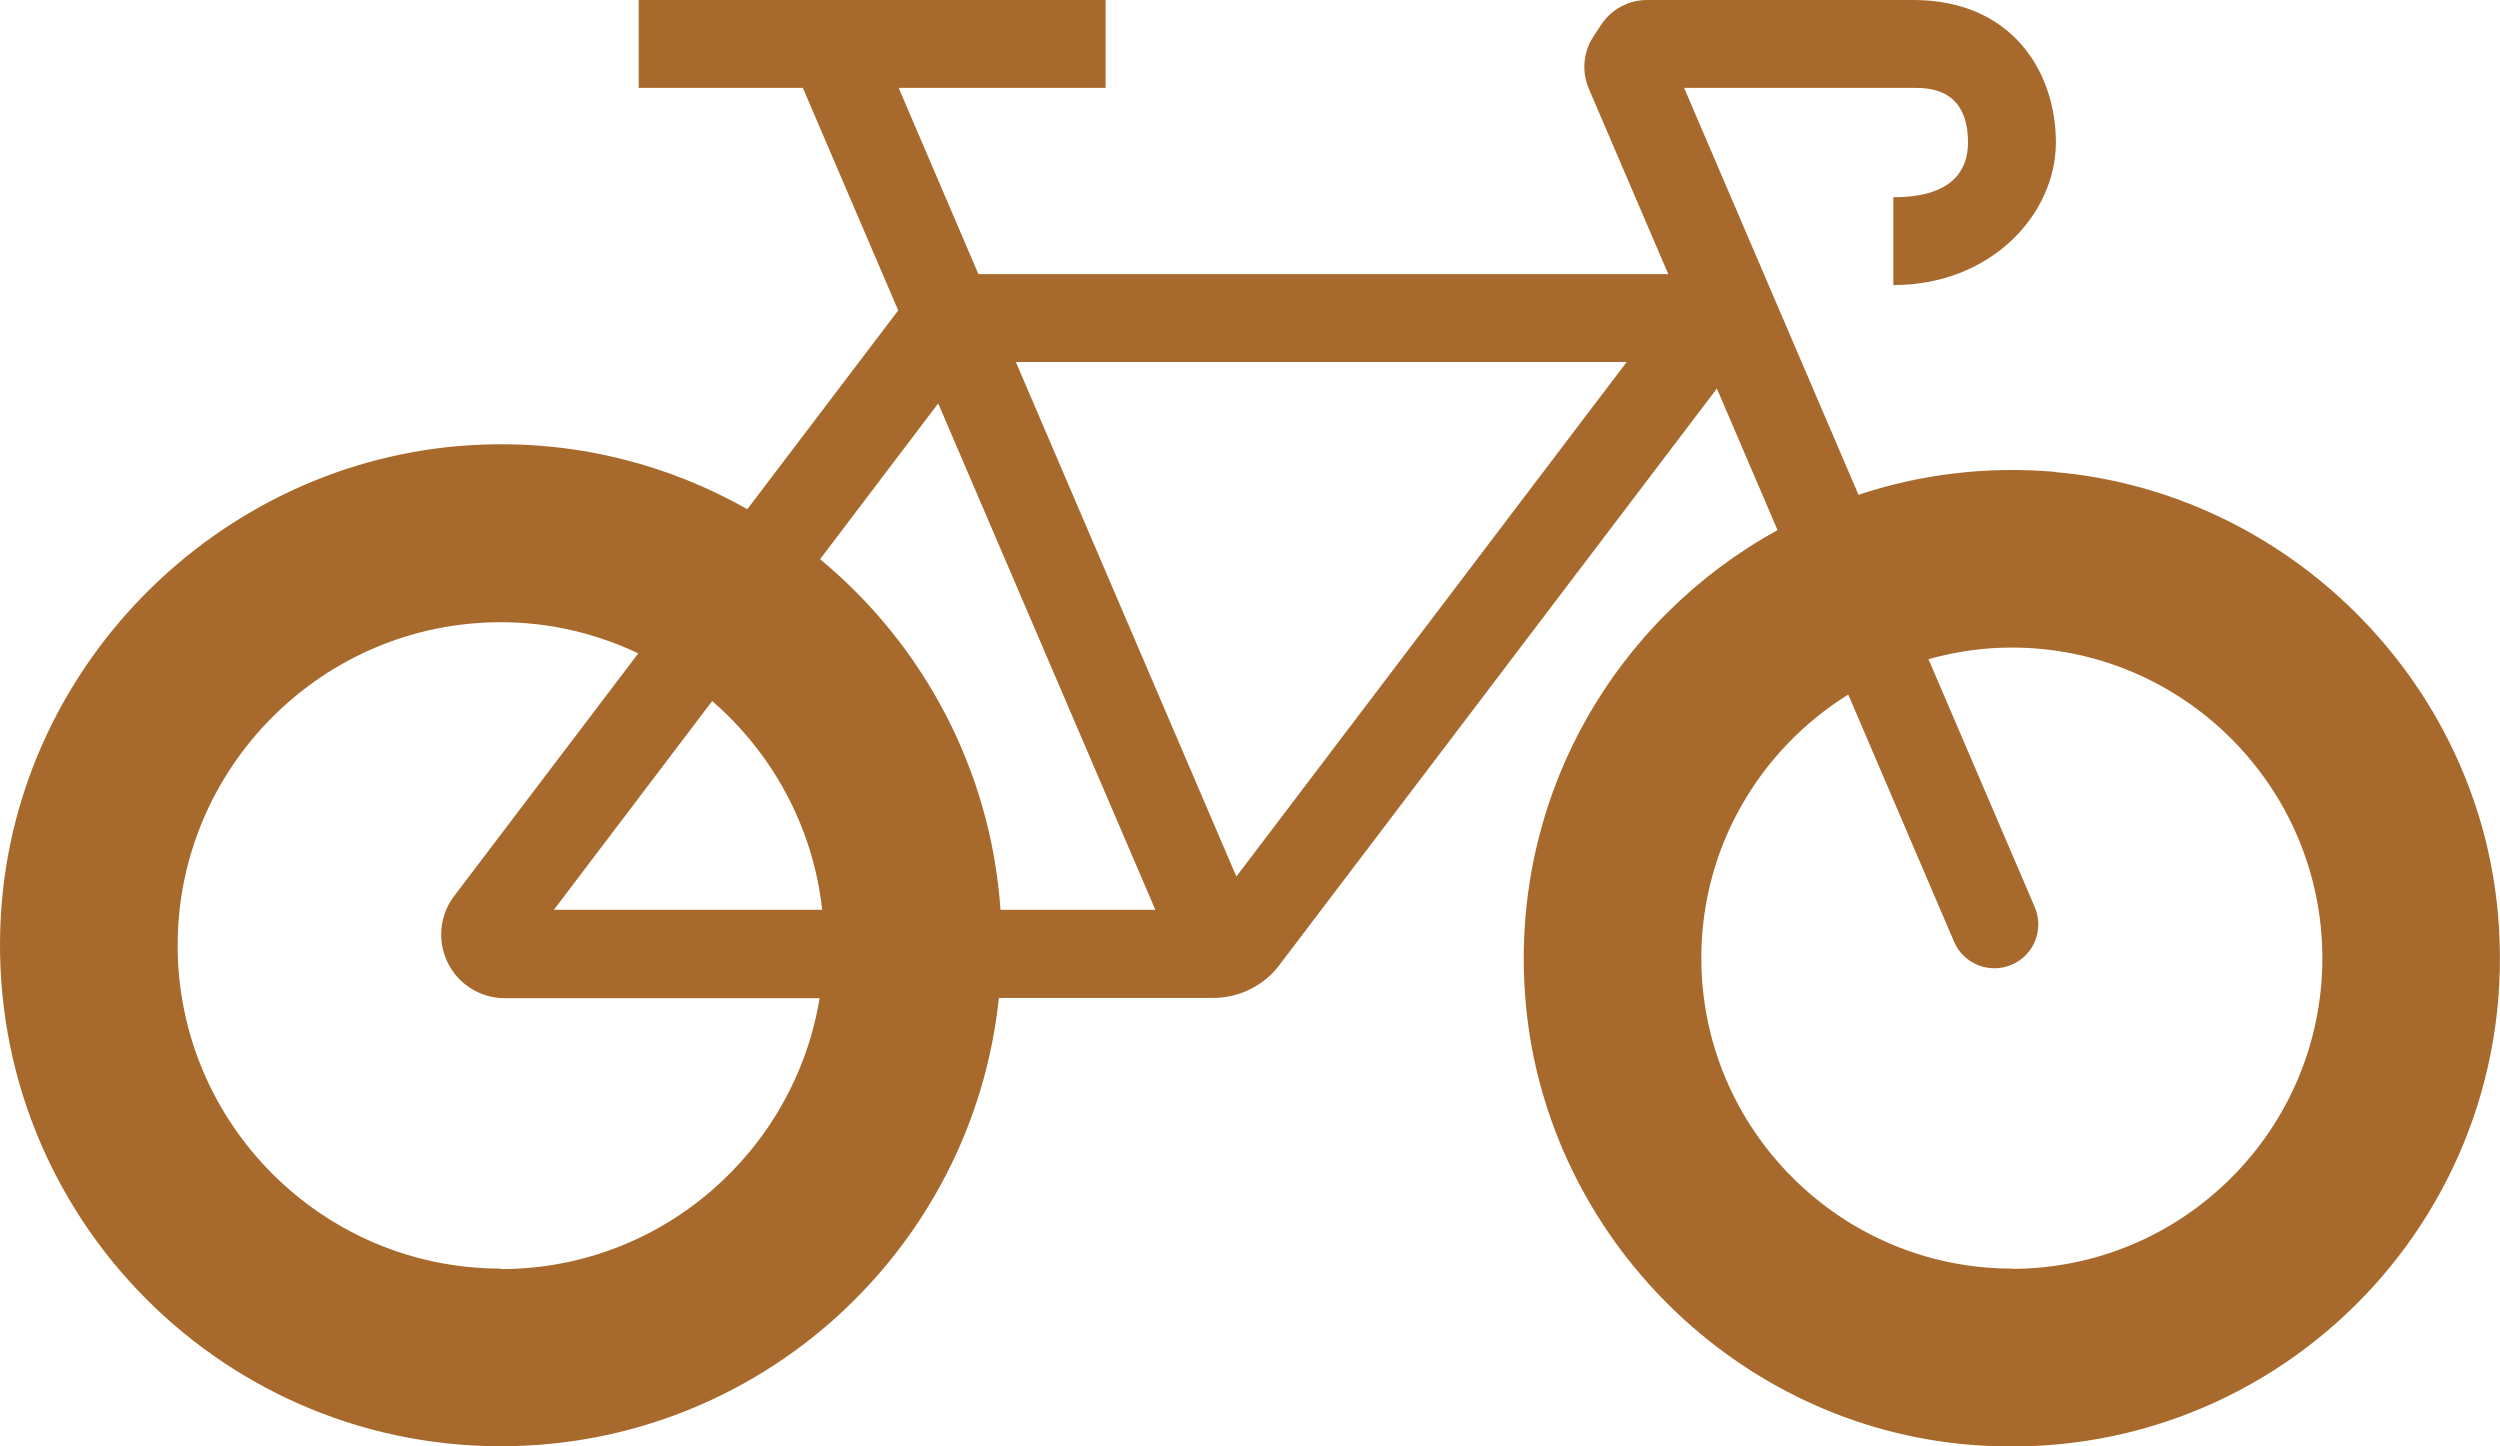 <?xml version="1.0" encoding="UTF-8"?><svg id="Layer_2" xmlns="http://www.w3.org/2000/svg" viewBox="0 0 107.52 62.2"><defs><style>.cls-1{fill:#a7692c;}</style></defs><g id="Tekstit"><path class="cls-1" d="M88.36,20.29c-2.97-.25-5.81,.12-8.43,.99l-7.5-17.5h9.86c.64,0,2.35,0,2.35,2.35s-2.56,2.35-3.21,2.35v3.78c4.24,0,6.99-3.08,6.99-6.13s-1.9-6.13-6.13-6.13h-11.45c-.8,0-1.54,.4-1.98,1.07l-.33,.5c-.44,.67-.51,1.51-.2,2.24l3.42,7.98h-29.67l-3.43-8.01h8.9V0H27.47V3.78h7.06l4.1,9.57-6.49,8.55c-3.33-1.89-7.2-2.92-11.33-2.78C9.81,19.49,.7,28.34,.04,39.32c-.75,12.5,9.16,22.88,21.5,22.88,11.13,0,20.29-8.45,21.42-19.28h9.21c.55,0,1.1-.13,1.59-.37h0c.5-.25,.93-.6,1.26-1.04l18.82-24.8,2.61,6.09c-6.93,3.8-11.48,11.39-10.86,19.98,.72,10.04,8.72,18.3,18.74,19.32,13.23,1.34,24.28-9.61,23.1-22.81-.89-10.03-9.05-18.13-19.08-18.99Zm-48.01-2.94l9.34,21.78h-6.66c-.42-6.06-3.35-11.43-7.76-15.08l5.08-6.7Zm-4.99,21.78h-11.54l6.81-8.98c2.58,2.24,4.34,5.4,4.73,8.98Zm-13.82,15.43c-7.67,0-13.9-6.24-13.9-13.9s6.24-13.9,13.9-13.9c2.12,0,4.12,.49,5.91,1.34l-7.92,10.44c-.63,.83-.73,1.94-.27,2.87,.46,.93,1.41,1.52,2.45,1.52h13.54c-1.08,6.59-6.81,11.65-13.7,11.65Zm31.63-16.87l-9.48-22.12h26.27l-16.78,22.12Zm33.36,16.87c-7.36,0-13.36-5.99-13.36-13.36,0-4.78,2.53-8.97,6.32-11.33l4.55,10.63c.41,.96,1.52,1.4,2.48,.99,.96-.41,1.4-1.52,.99-2.48l-4.57-10.66c1.14-.32,2.34-.5,3.58-.5,7.36,0,13.36,5.99,13.36,13.36s-5.99,13.36-13.36,13.36Z"/></g></svg>